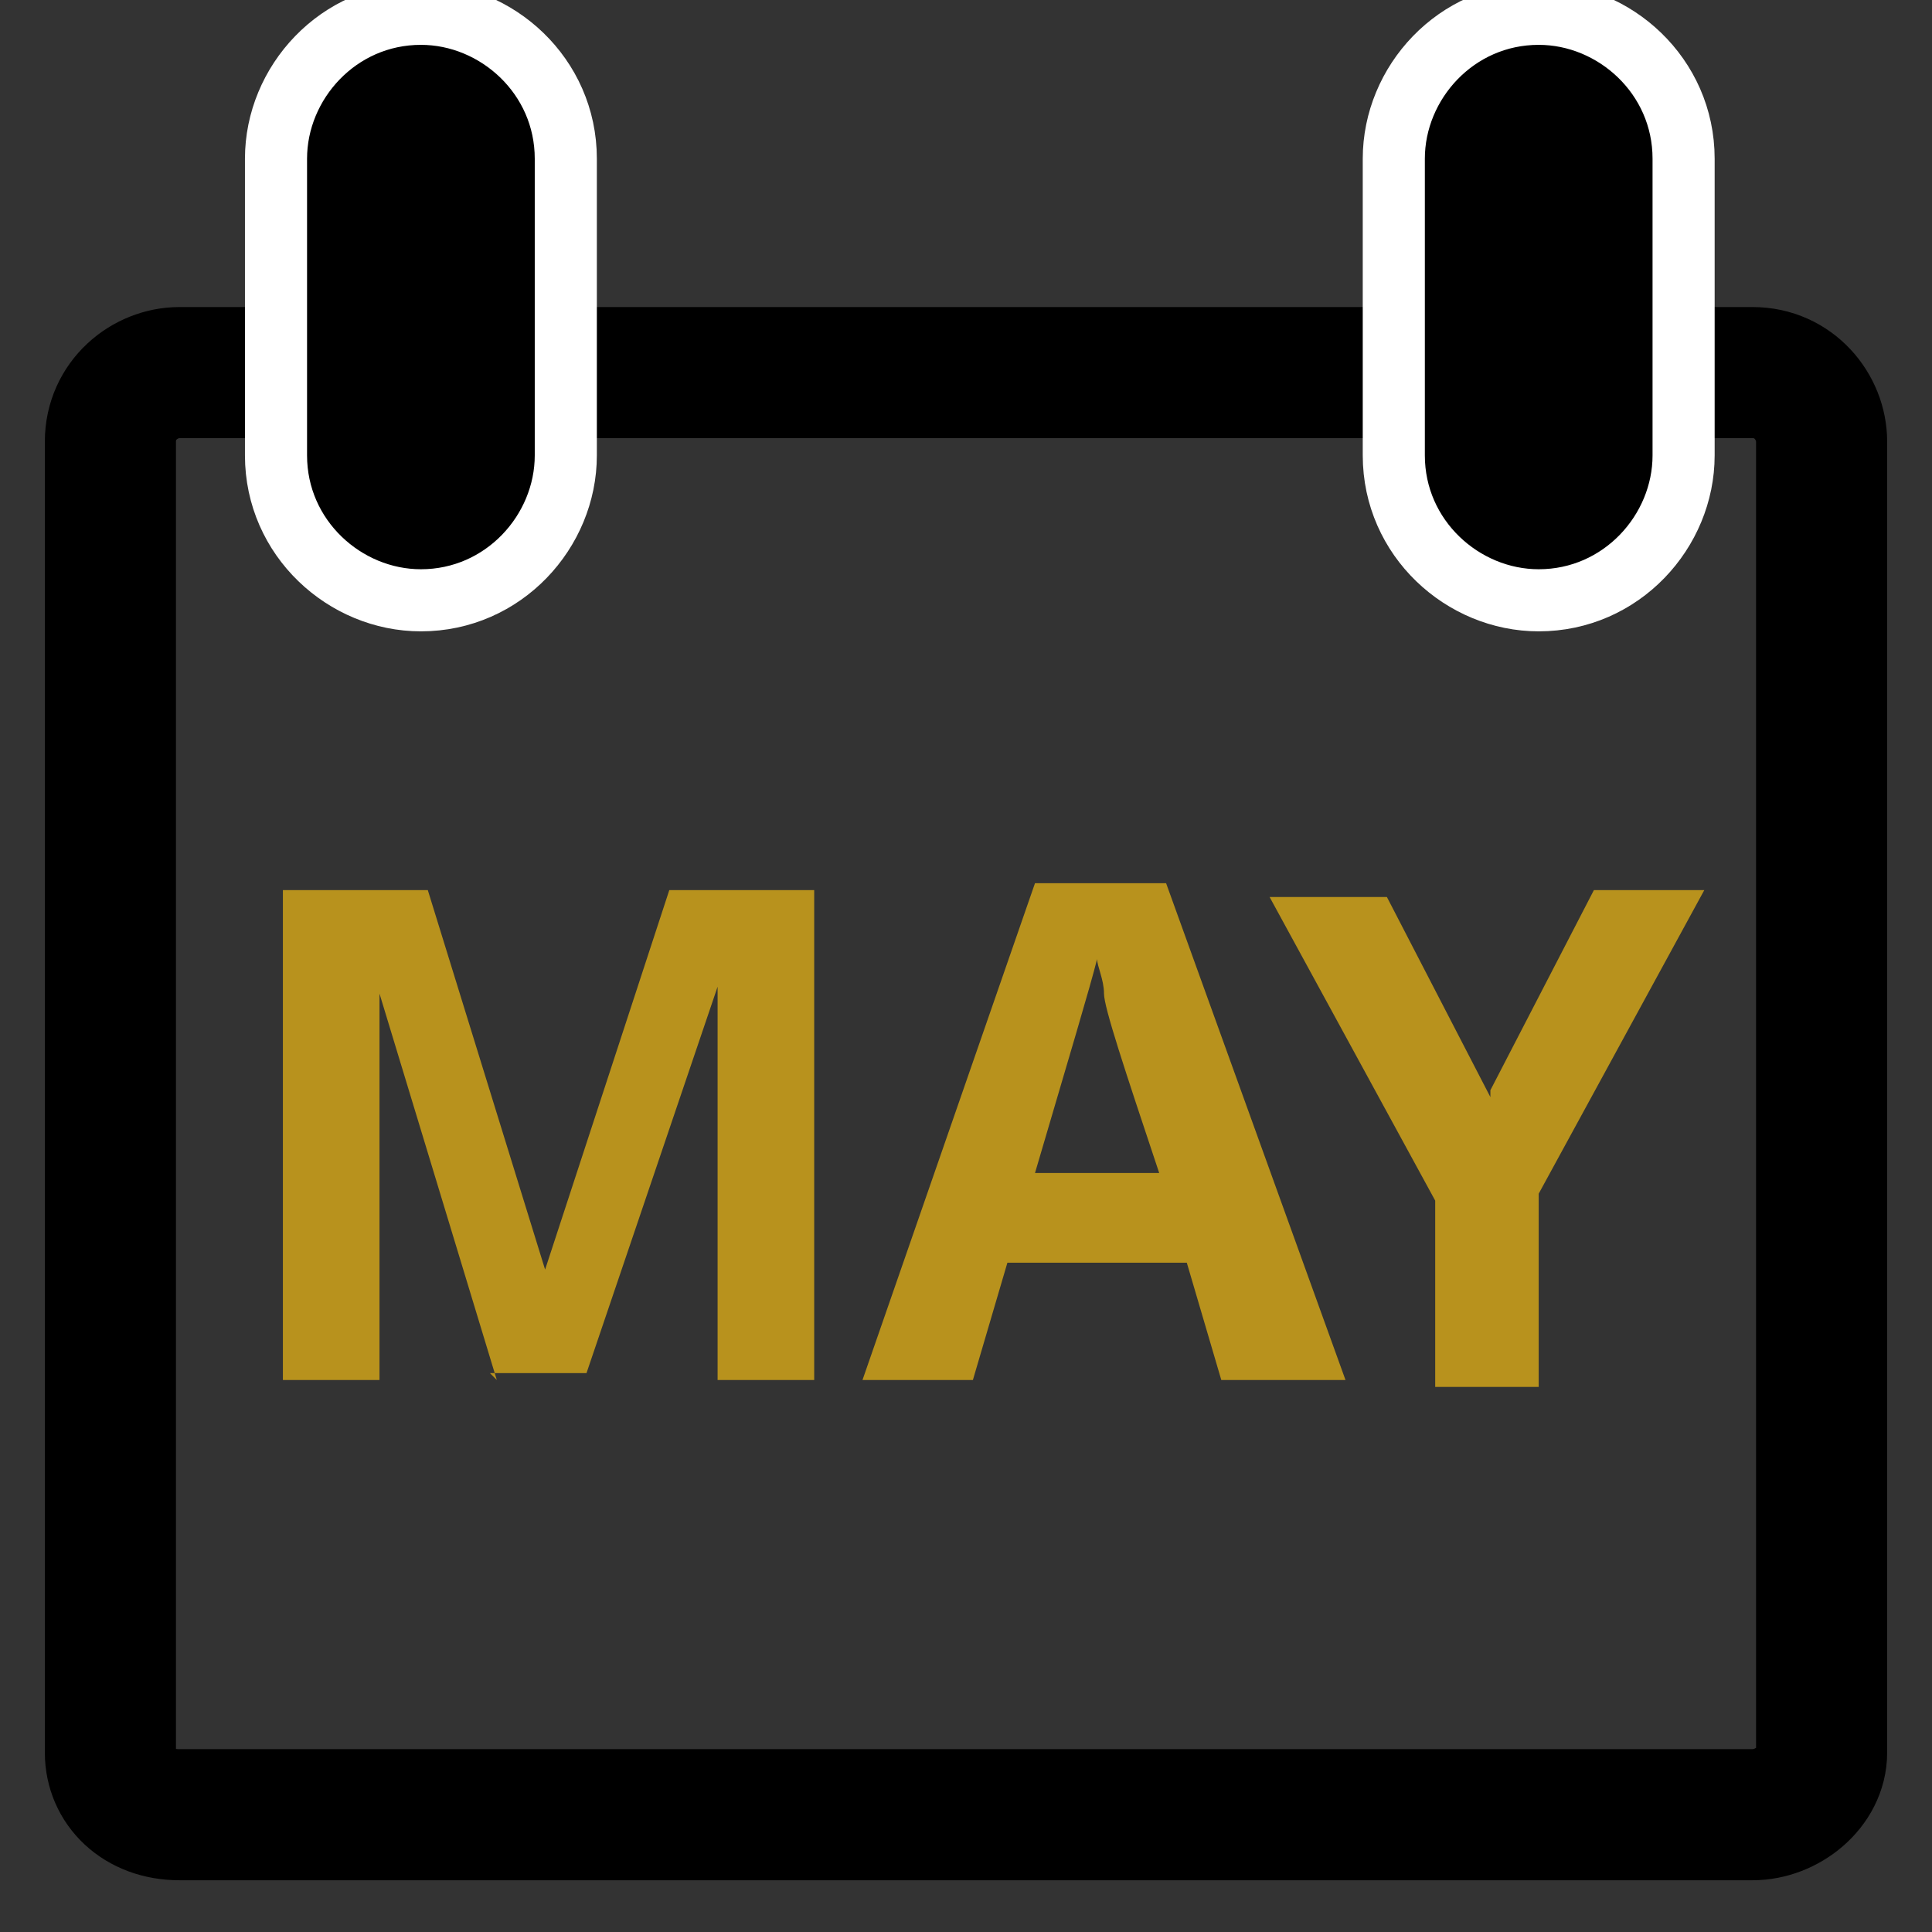 <?xml version="1.0" encoding="UTF-8"?> <svg xmlns="http://www.w3.org/2000/svg" xmlns:xlink="http://www.w3.org/1999/xlink" id="Layer_1" width="28" height="28" version="1.1" viewBox="0 0 28 28"><rect x="0" y="0" width="28" height="28" fill="#333333" stroke="none"/><defs><style> .st0, .st1, .st2 { fill: none; } .st3 { clip-path: url(#clippath-1); } .st4 { clip-path: url(#clippath-2); } .st5 { fill: #b8921d; } .st1 { stroke: #000; stroke-linejoin: round; stroke-width: 1.9px; } .st2 { stroke: #fff; stroke-width: .9px; } .st6 { clip-path: url(#clippath); } </style><clipPath id="clippath"><rect class="st0" width="28" height="28"></rect></clipPath><clipPath id="clippath-1"><rect class="st0" width="28" height="28"></rect></clipPath><clipPath id="clippath-2"><rect class="st0" width="28" height="28"></rect></clipPath></defs><g class="st6"><path class="st1" d="M2.6,5.4c-.5,0-1,.4-1,1v19c0,.5.4.9,1,.9h22.8c.5,0,1-.4,1-.9V6.4c0-.5-.4-1-1-1H2.6Z"></path></g><g><path class="st5" d="M7.2,20l-1.7-5.6h0c0,1.1,0,1.9,0,2.3v3.3h-1.4v-7.1h2.1l1.7,5.5h0l1.8-5.5h2.1v7.1h-1.4v-3.4c0-.2,0-.3,0-.6s0-.8,0-1.7h0l-1.9,5.6h-1.4Z"></path><path class="st5" d="M17.7,20l-.5-1.7h-2.6l-.5,1.7h-1.6l2.5-7.2h1.9l2.6,7.2h-1.6ZM16.8,17c-.5-1.5-.8-2.4-.8-2.6s-.1-.4-.1-.5c-.1.4-.4,1.4-.9,3.1h1.9Z"></path></g><path class="st5" d="M21.6,15.8l1.5-2.9h1.6l-2.4,4.4v2.8h-1.5v-2.7l-2.4-4.4h1.7l1.5,2.9Z"></path><path d="M6.1.2c-1.2,0-2.1,1-2.1,2.1v4.3c0,1.2,1,2.1,2.1,2.1h0c1.2,0,2.1-1,2.1-2.1V2.3c0-1.2-1-2.1-2.1-2.1h0Z"></path><g class="st3"><path class="st2" d="M6.1.2c-1.2,0-2.1,1-2.1,2.1v4.3c0,1.2,1,2.1,2.1,2.1h0c1.2,0,2.1-1,2.1-2.1V2.3c0-1.2-1-2.1-2.1-2.1h0Z"></path></g><path d="M22.3.2c-1.2,0-2.1,1-2.1,2.1v4.3c0,1.2,1,2.1,2.1,2.1h0c1.2,0,2.1-1,2.1-2.1V2.3c0-1.2-1-2.1-2.1-2.1h0Z"></path><g class="st4"><path class="st2" d="M22.3.2c-1.2,0-2.1,1-2.1,2.1v4.3c0,1.2,1,2.1,2.1,2.1h0c1.2,0,2.1-1,2.1-2.1V2.3c0-1.2-1-2.1-2.1-2.1h0Z"></path></g></svg> 